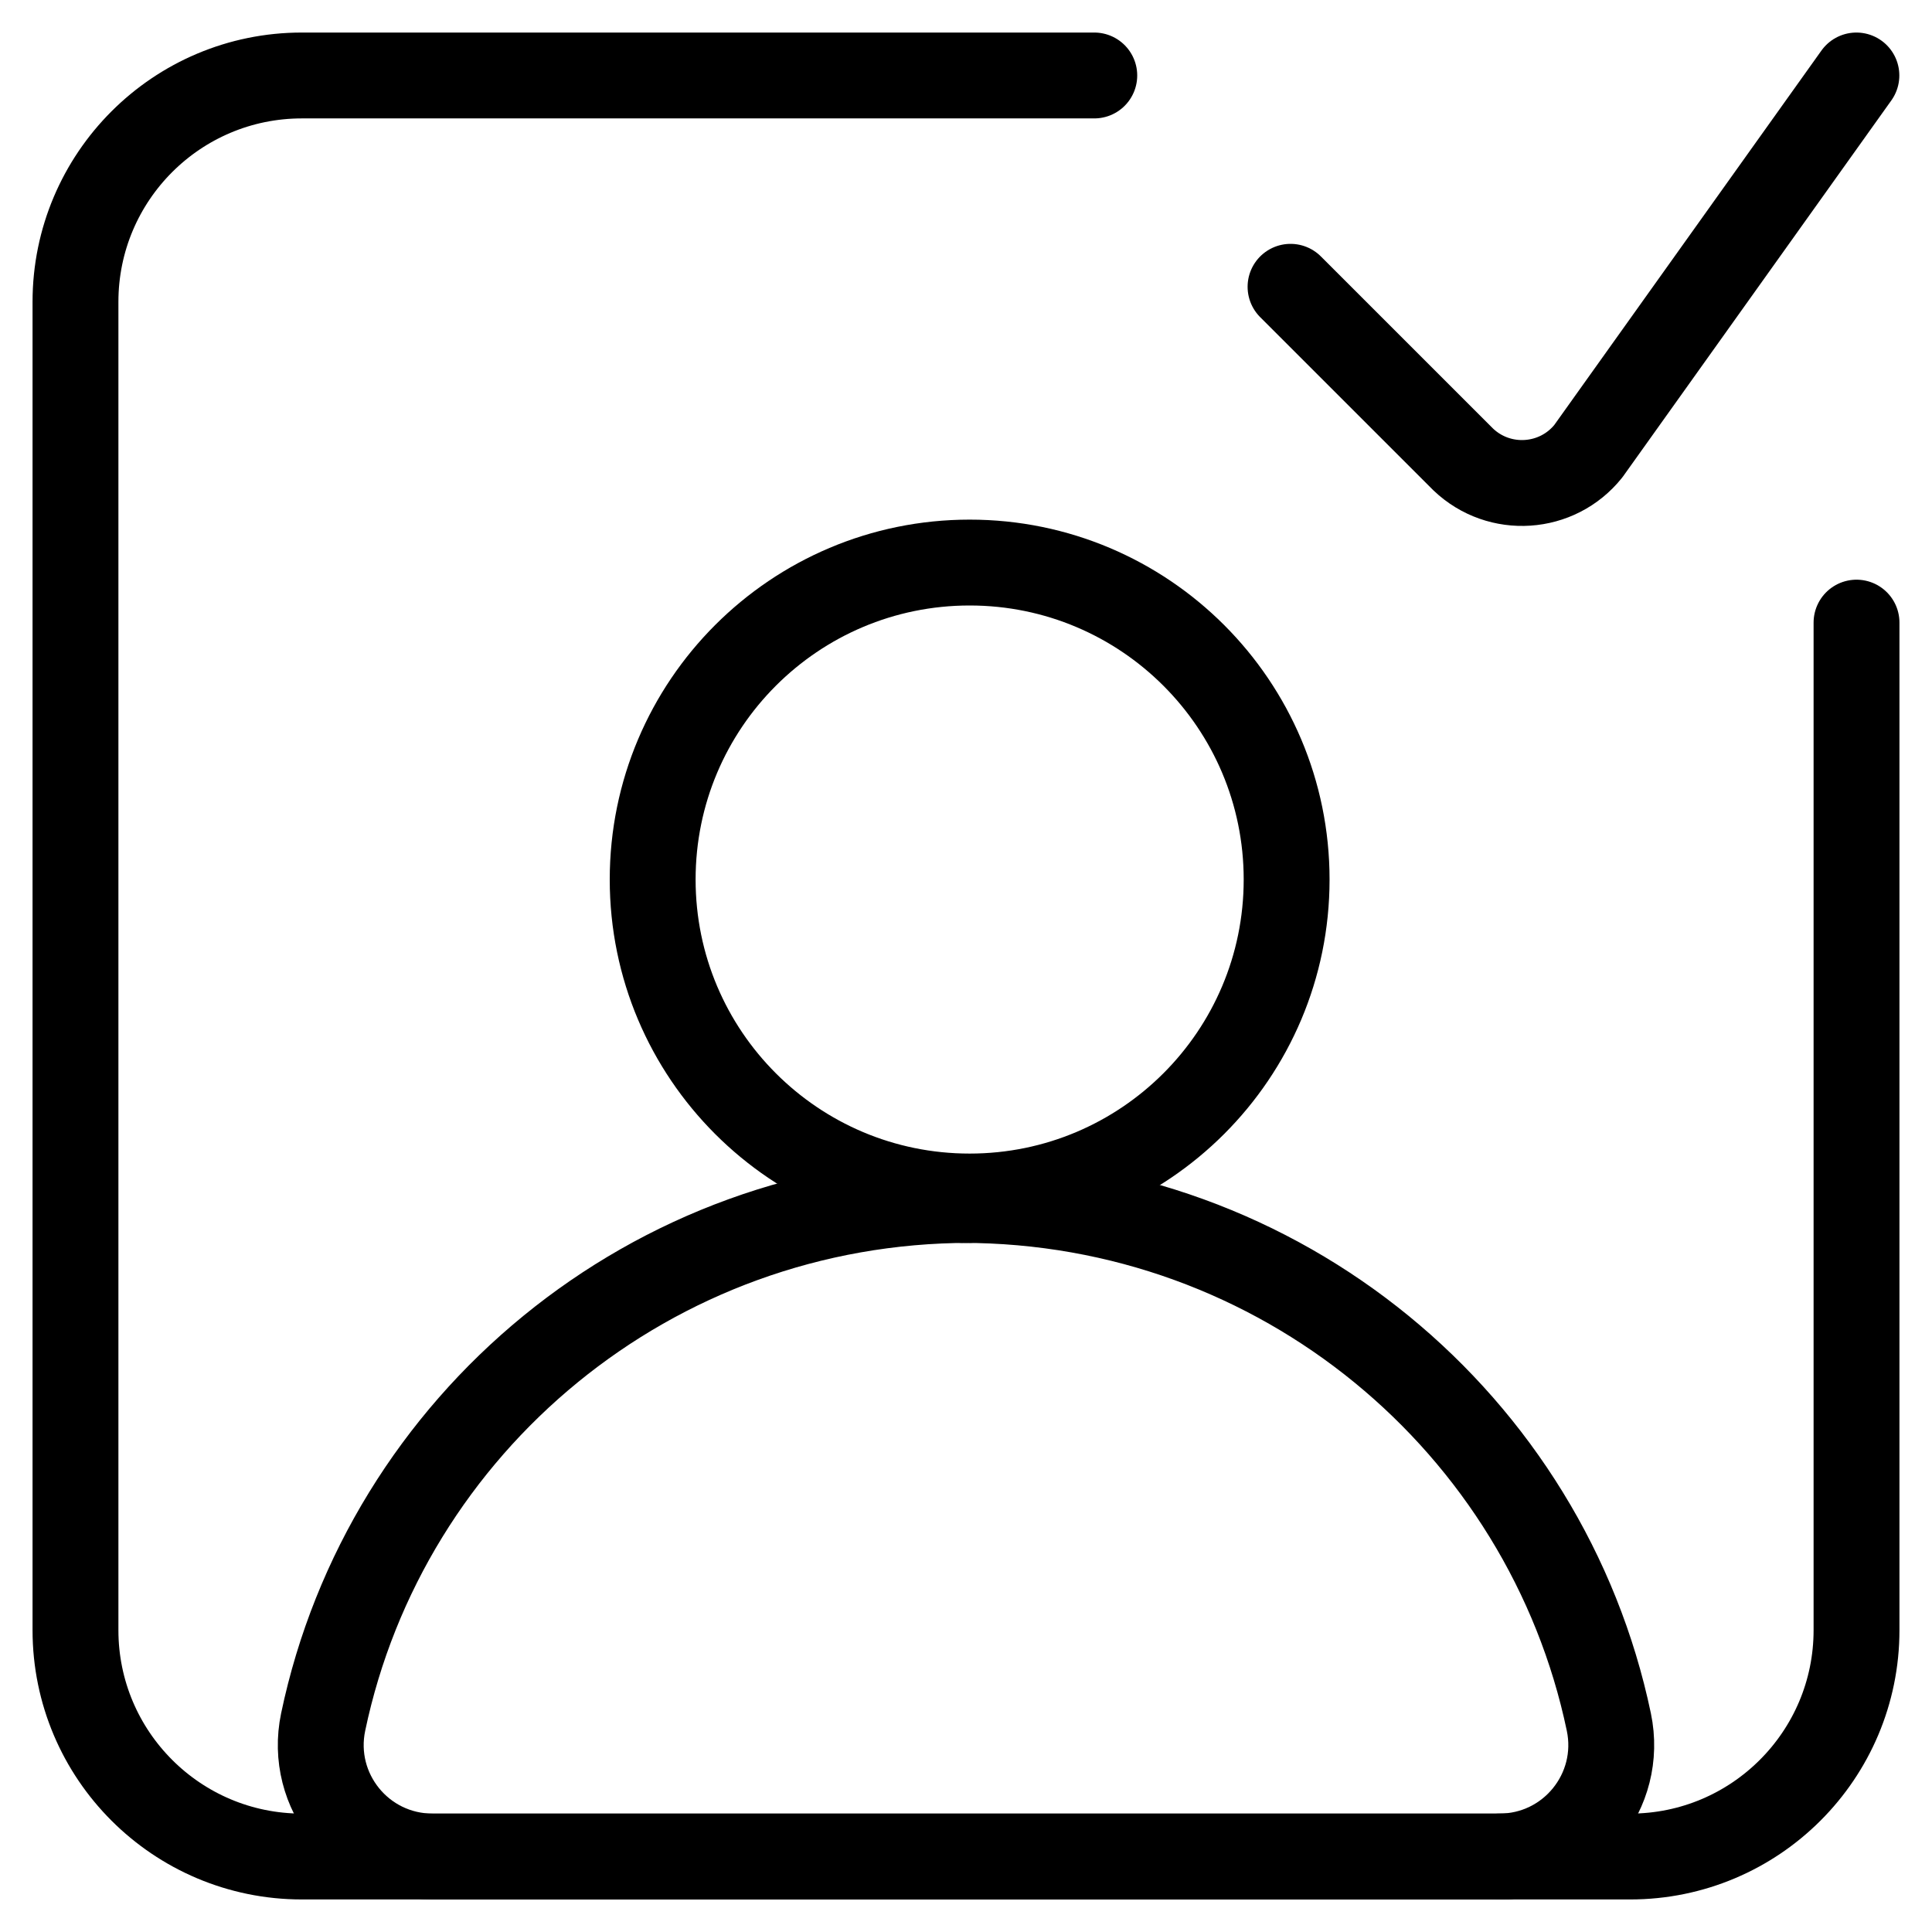 <?xml version="1.0" encoding="UTF-8"?> <svg xmlns="http://www.w3.org/2000/svg" width="45" height="45" viewBox="0 0 45 45" fill="none"><g clip-path="url(#clip0_682_145)"><mask id="mask0_682_145" style="mask-type:luminance" maskUnits="userSpaceOnUse" x="0" y="0" width="45" height="45"><path d="M45 0H0V45H45V0Z" fill="white"></path></mask><g mask="url(#mask0_682_145)"><mask id="mask1_682_145" style="mask-type:luminance" maskUnits="userSpaceOnUse" x="0" y="0" width="45" height="45"><path d="M0 3.8147e-06H45V45H0V3.8147e-06Z" fill="white"></path></mask><g mask="url(#mask1_682_145)"><path d="M25.488 1.758H7.031C4.119 1.758 1.758 4.119 1.758 7.031V37.969C1.758 40.881 4.119 43.242 7.031 43.242H37.969C40.881 43.242 43.242 40.881 43.242 37.969V14.502" stroke="black" stroke-width="2" stroke-miterlimit="10" stroke-linecap="round"></path><path d="M15.202 20.486C15.202 16.408 18.507 13.103 22.585 13.103C26.662 13.103 29.968 16.408 29.968 20.486C29.968 24.563 26.662 27.869 22.585 27.869C18.507 27.869 15.202 24.563 15.202 20.486Z" stroke="black" stroke-width="2" stroke-miterlimit="10" stroke-linecap="round" stroke-linejoin="round"></path><path d="M35.093 43.242H10.077C8.418 43.242 7.189 41.724 7.527 40.109C8.981 33.166 15.17 27.949 22.585 27.949" stroke="black" stroke-width="2" stroke-miterlimit="10" stroke-linecap="round" stroke-linejoin="round"></path><path d="M34.923 43.242C36.582 43.242 37.811 41.724 37.473 40.109C36.019 33.166 29.83 27.949 22.415 27.949" stroke="black" stroke-width="2" stroke-miterlimit="10" stroke-linecap="round" stroke-linejoin="round"></path><path d="M30.059 6.68L34.084 10.704C34.924 11.503 36.269 11.414 36.995 10.509L43.239 1.758" stroke="black" stroke-width="2" stroke-miterlimit="10" stroke-linecap="round" stroke-linejoin="round"></path></g></g></g><defs><clipPath id="clip0_682_145"><rect width="45" height="45" fill="white"></rect></clipPath></defs></svg> 